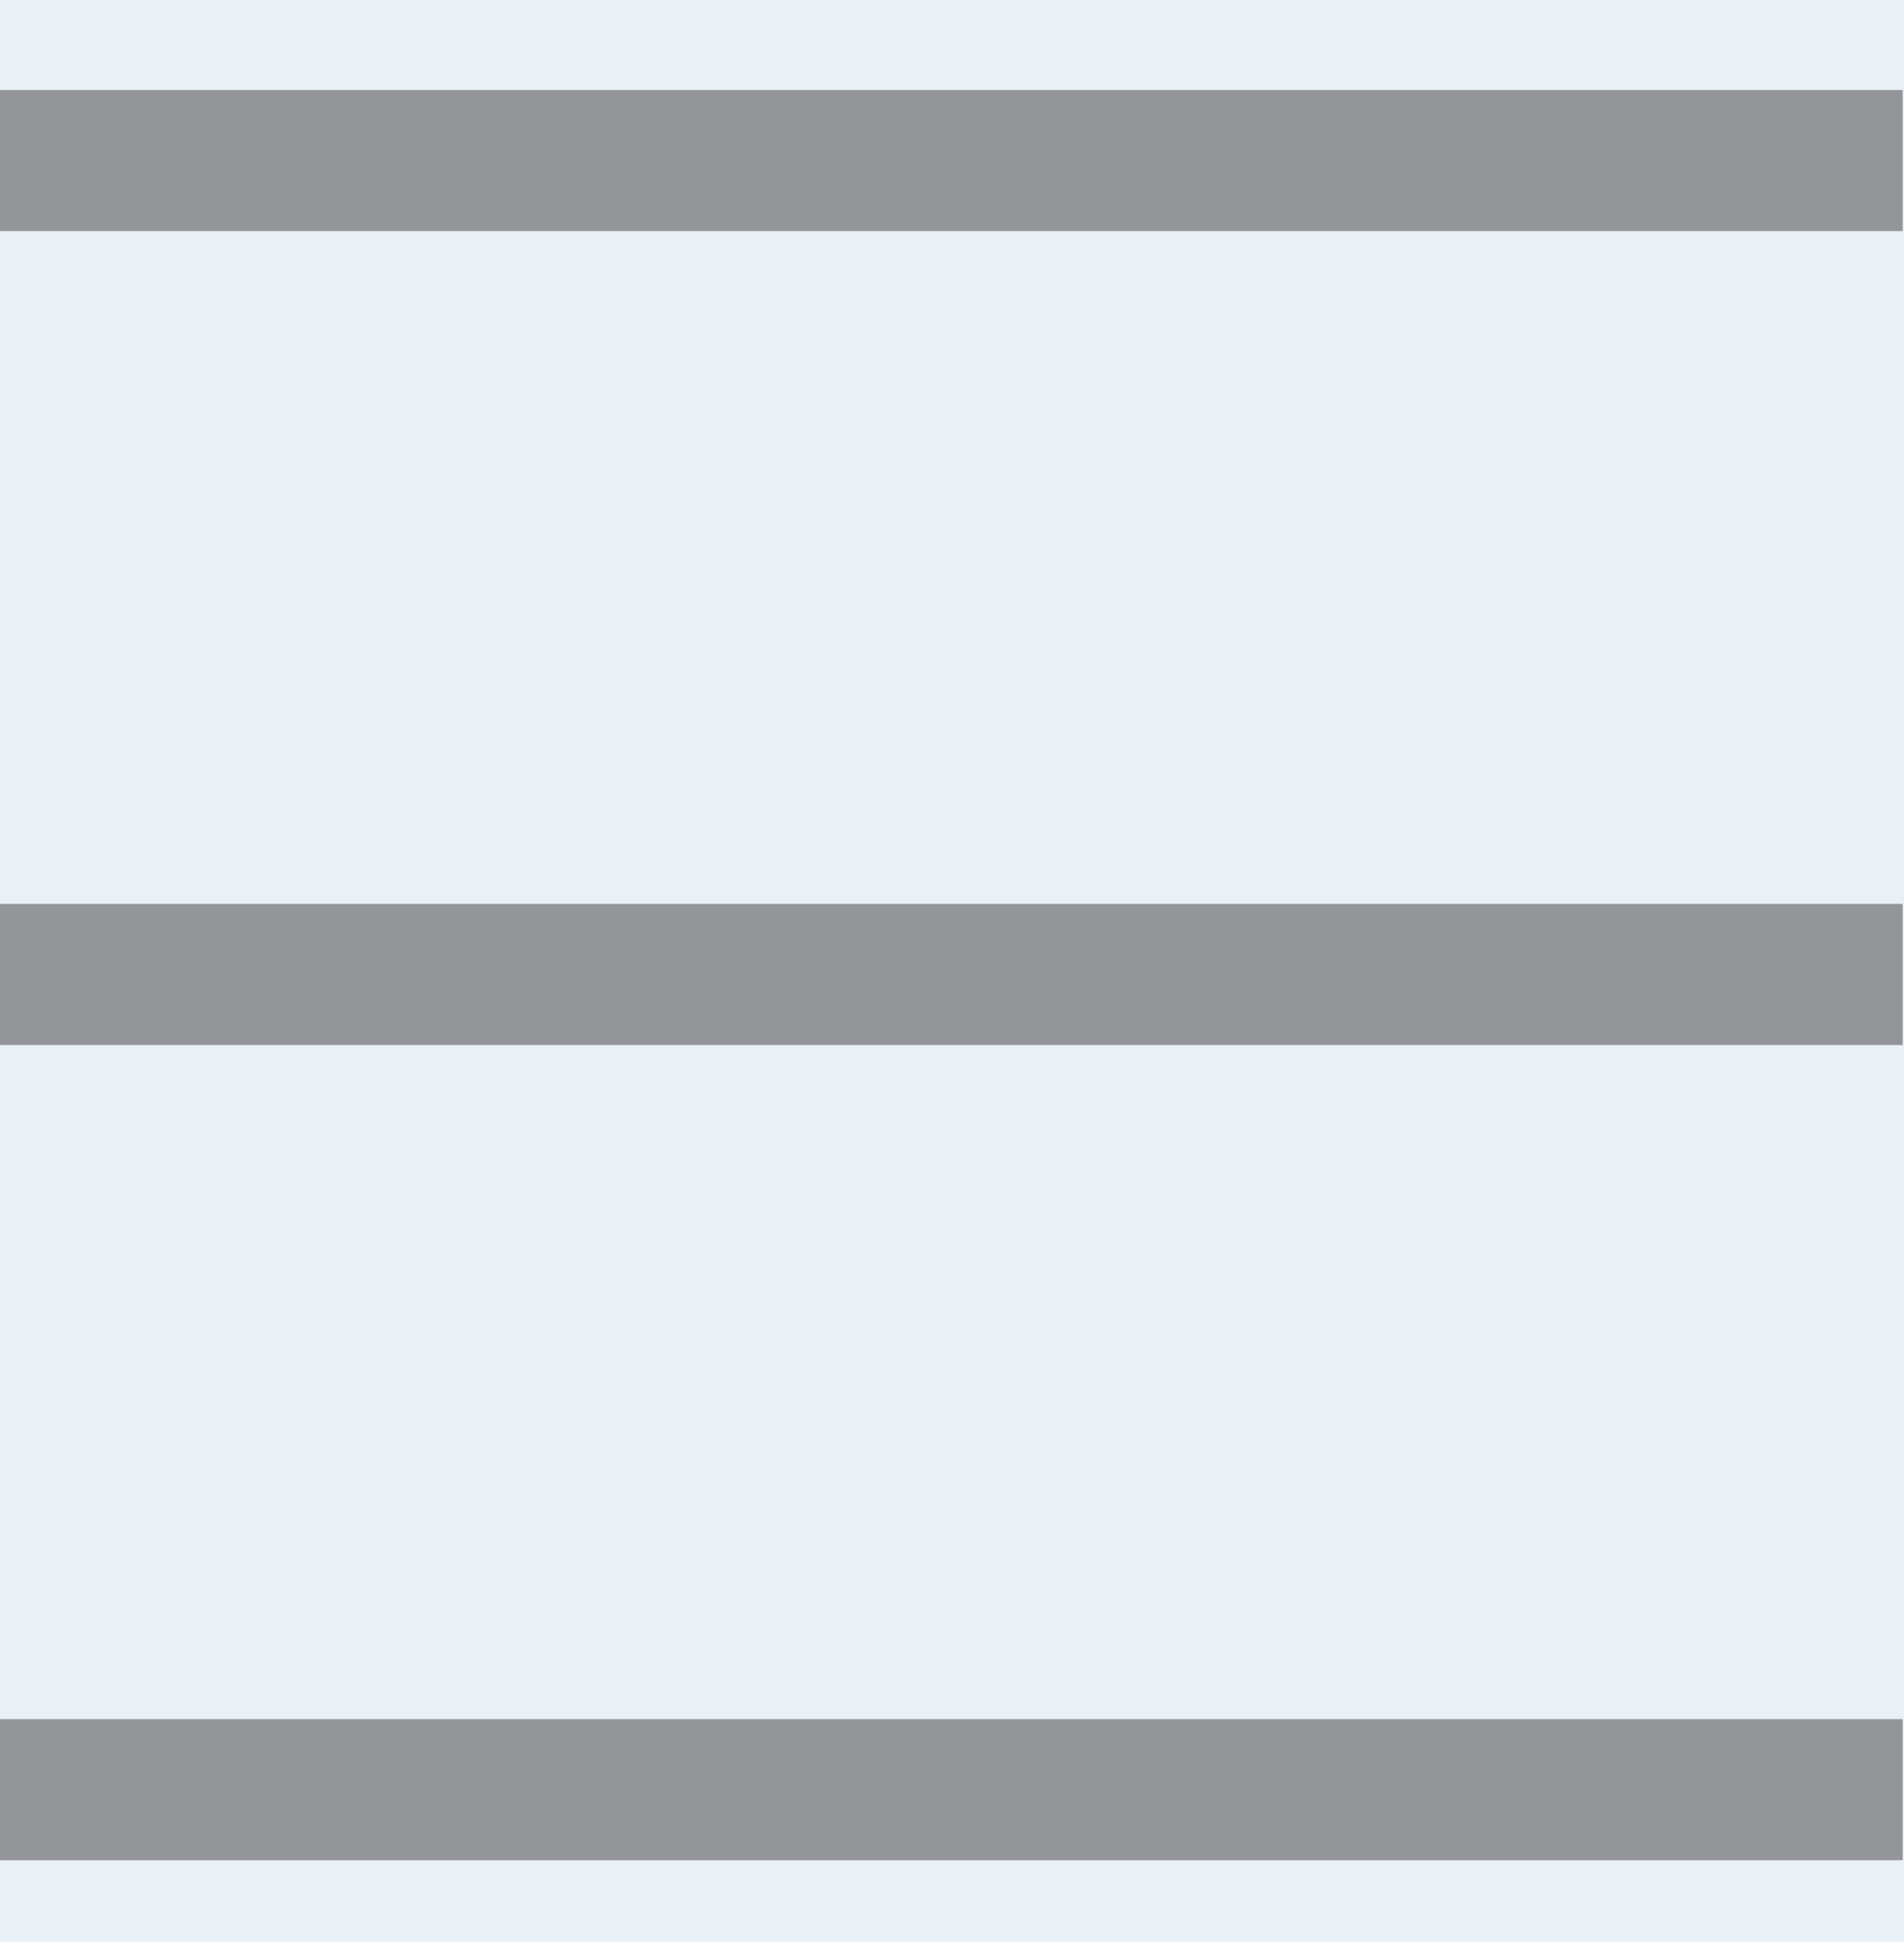 <?xml version="1.0" encoding="UTF-8"?> <svg xmlns="http://www.w3.org/2000/svg" id="Layer_2" data-name="Layer 2" viewBox="0 0 116.63 118.91"><defs><style> .cls-1 { fill: #e9f0f6; } .cls-2 { fill: #939598; } </style></defs><g id="Line_Borders" data-name="Line Borders"><rect class="cls-1" width="116.63" height="118.91"></rect></g><g id="Images"><g><rect class="cls-2" y="105.27" width="116.55" height="8.64"></rect><rect class="cls-2" y="55.35" width="116.55" height="8.64"></rect><rect class="cls-2" y="5.51" width="116.55" height="8.64"></rect></g></g></svg> 